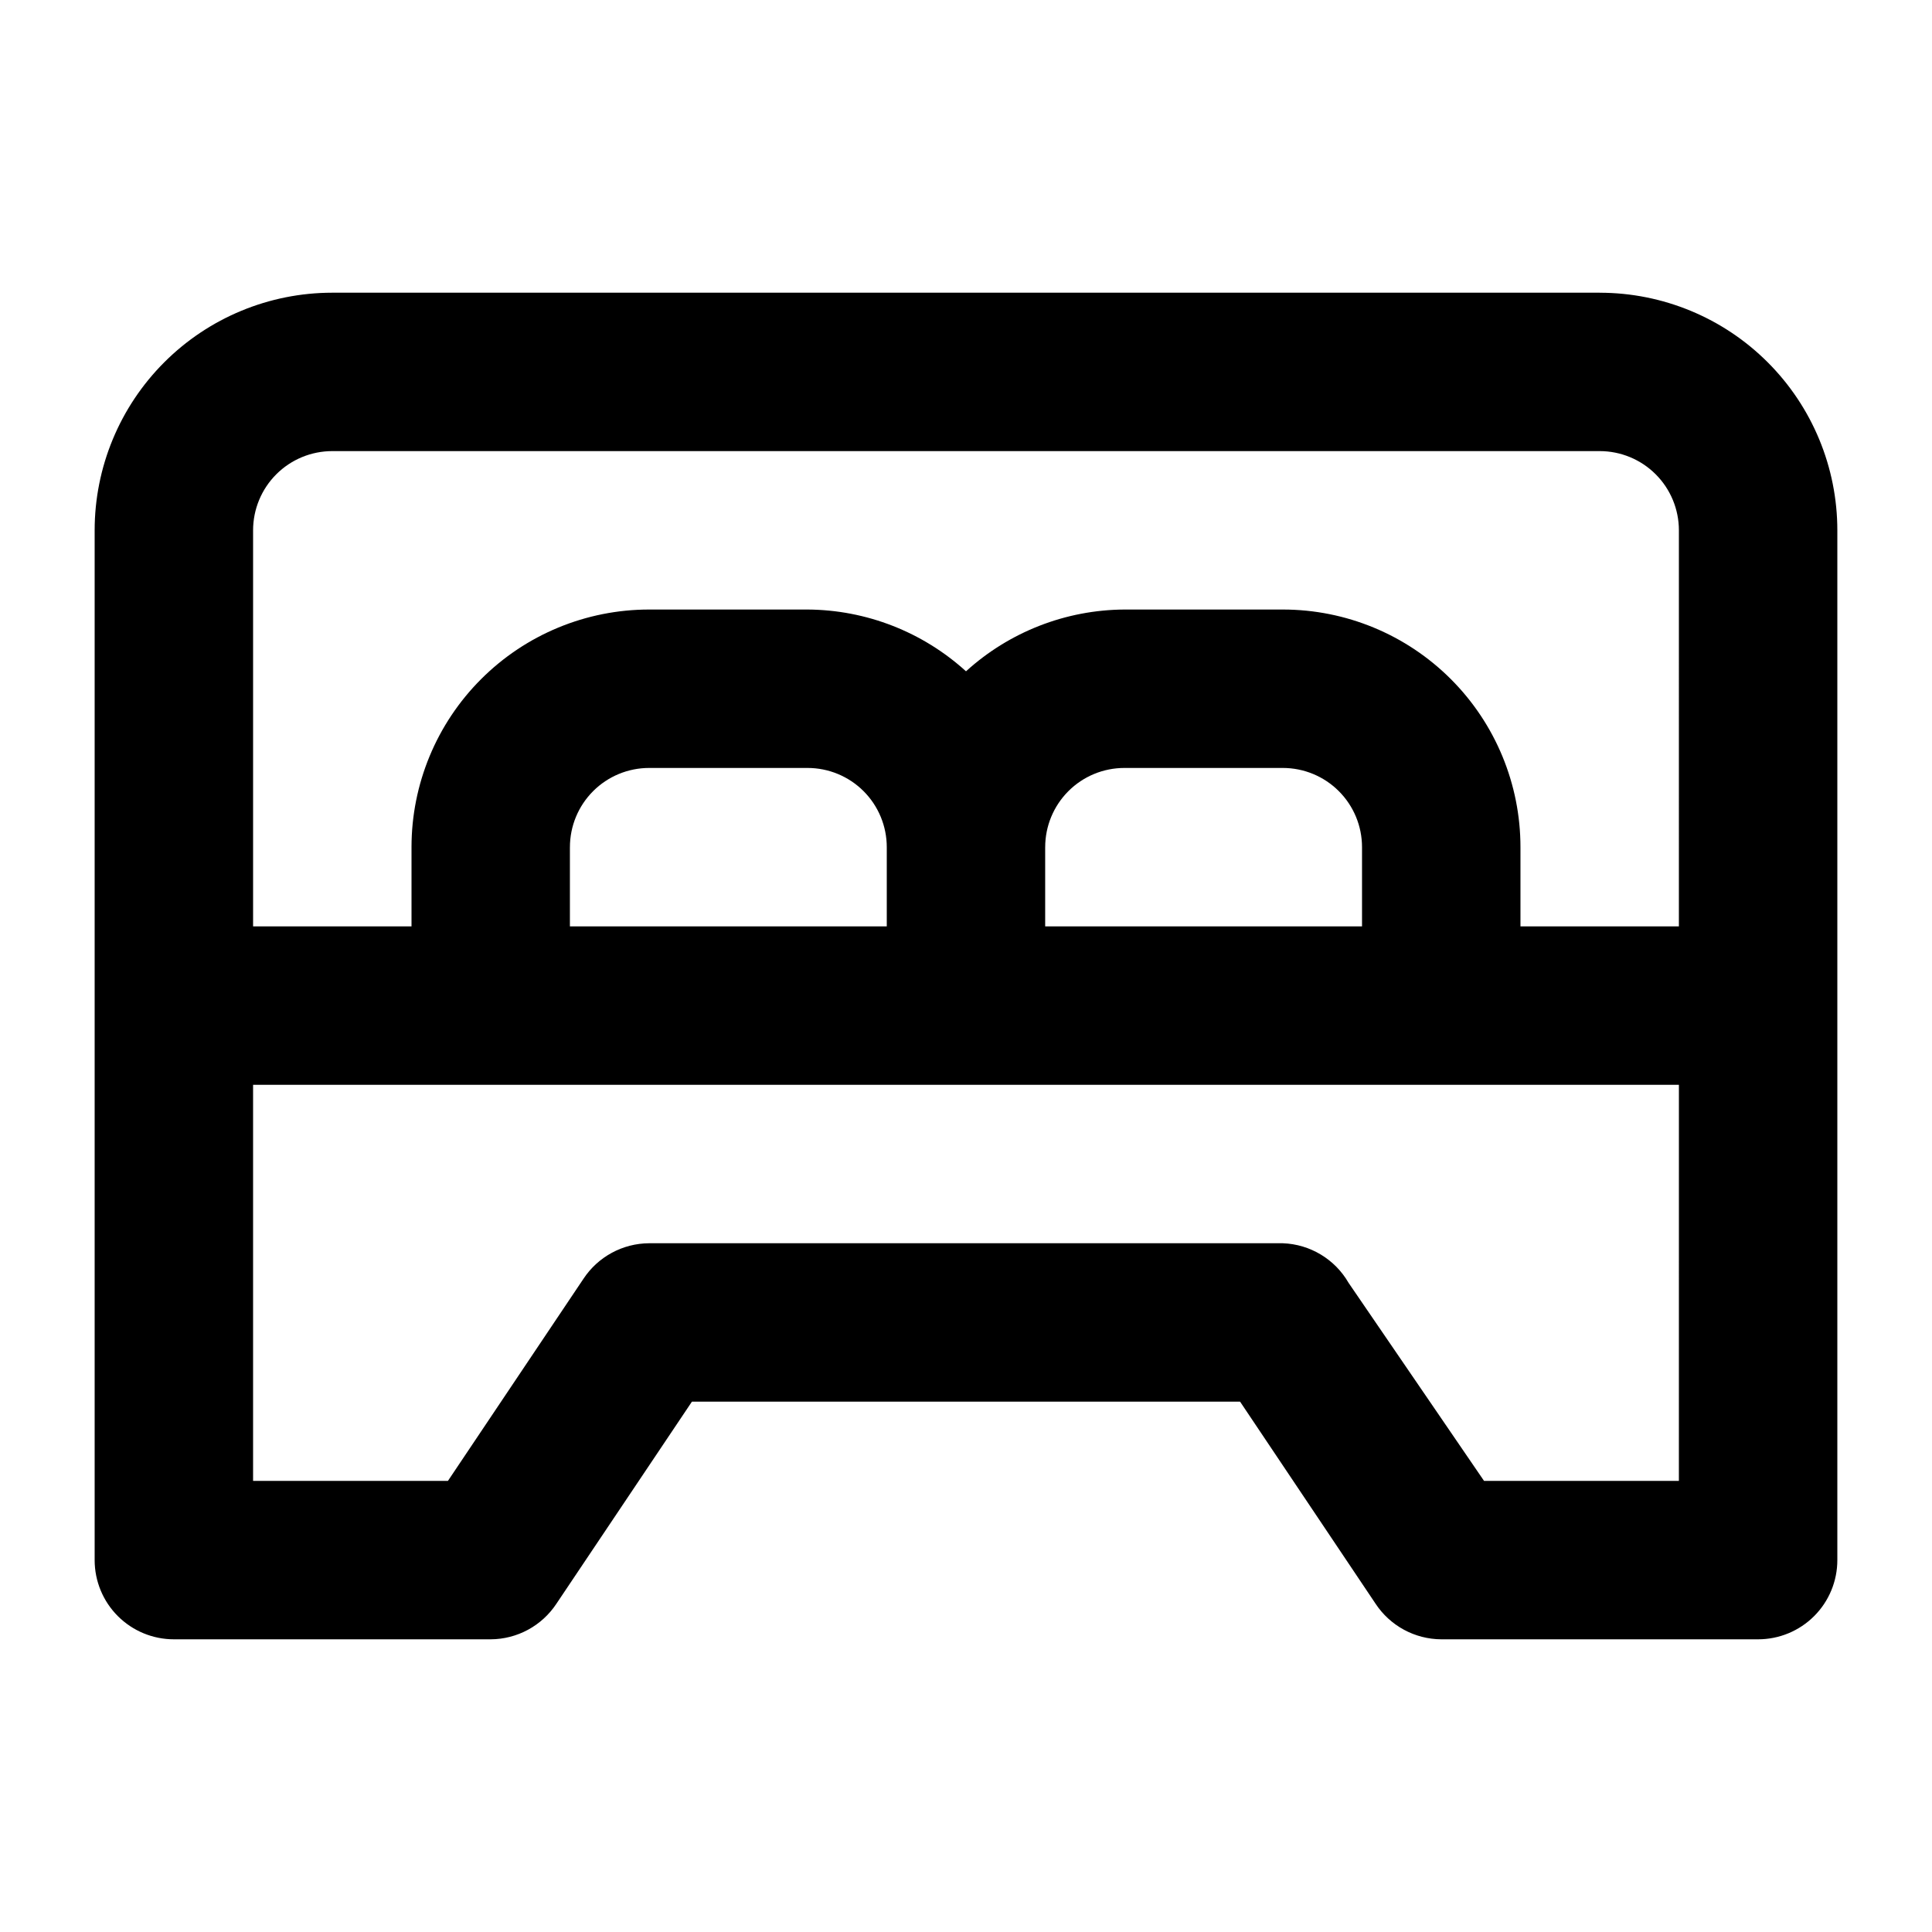 <?xml version="1.0" encoding="UTF-8"?>
<!-- Uploaded to: ICON Repo, www.svgrepo.com, Generator: ICON Repo Mixer Tools -->
<svg fill="#000000" width="800px" height="800px" version="1.1" viewBox="144 144 512 512" xmlns="http://www.w3.org/2000/svg">
 <path d="m567.93 221.57h-335.87c-16.703 0-32.723 6.633-44.531 18.445-11.809 11.809-18.445 27.828-18.445 44.531v272.9-0.004c0 5.57 2.211 10.91 6.148 14.844 3.938 3.938 9.277 6.148 14.844 6.148h83.969c7.023-0.035 13.559-3.582 17.422-9.445l35.898-53.531h145.27l35.895 53.531c3.863 5.863 10.402 9.41 17.422 9.445h83.969c5.57 0 10.906-2.211 14.844-6.148 3.938-3.934 6.148-9.273 6.148-14.844v-272.89c0-16.703-6.633-32.723-18.445-44.531-11.809-11.812-27.828-18.445-44.531-18.445zm20.992 314.88-51.641-0.004-35.895-52.48c-3.613-6.266-10.195-10.23-17.426-10.492h-167.93c-7.023 0.035-13.562 3.578-17.426 9.445l-35.895 53.527h-51.641v-104.96l377.86 0.004zm-293.89-146.95v-20.992h0.004c0-5.57 2.211-10.906 6.148-14.844s9.273-6.148 14.844-6.148h41.984c5.566 0 10.906 2.211 14.844 6.148 3.934 3.938 6.148 9.273 6.148 14.844v20.992zm125.95 0v-20.992h0.004c0-5.57 2.211-10.906 6.148-14.844 3.934-3.938 9.273-6.148 14.844-6.148h41.984-0.004c5.57 0 10.91 2.211 14.844 6.148 3.938 3.938 6.148 9.273 6.148 14.844v20.992zm167.94 0h-41.984v-20.992c0-16.703-6.633-32.723-18.445-44.531-11.809-11.812-27.828-18.445-44.531-18.445h-41.98c-15.535 0.09-30.488 5.922-41.984 16.371-11.496-10.449-26.449-16.281-41.984-16.371h-41.984c-16.703 0-32.723 6.633-44.531 18.445-11.812 11.809-18.445 27.828-18.445 44.531v20.992h-41.984v-104.96c0-5.566 2.211-10.906 6.148-14.844s9.277-6.148 14.844-6.148h335.87c5.57 0 10.91 2.211 14.844 6.148 3.938 3.938 6.148 9.277 6.148 14.844z"/>
</svg>